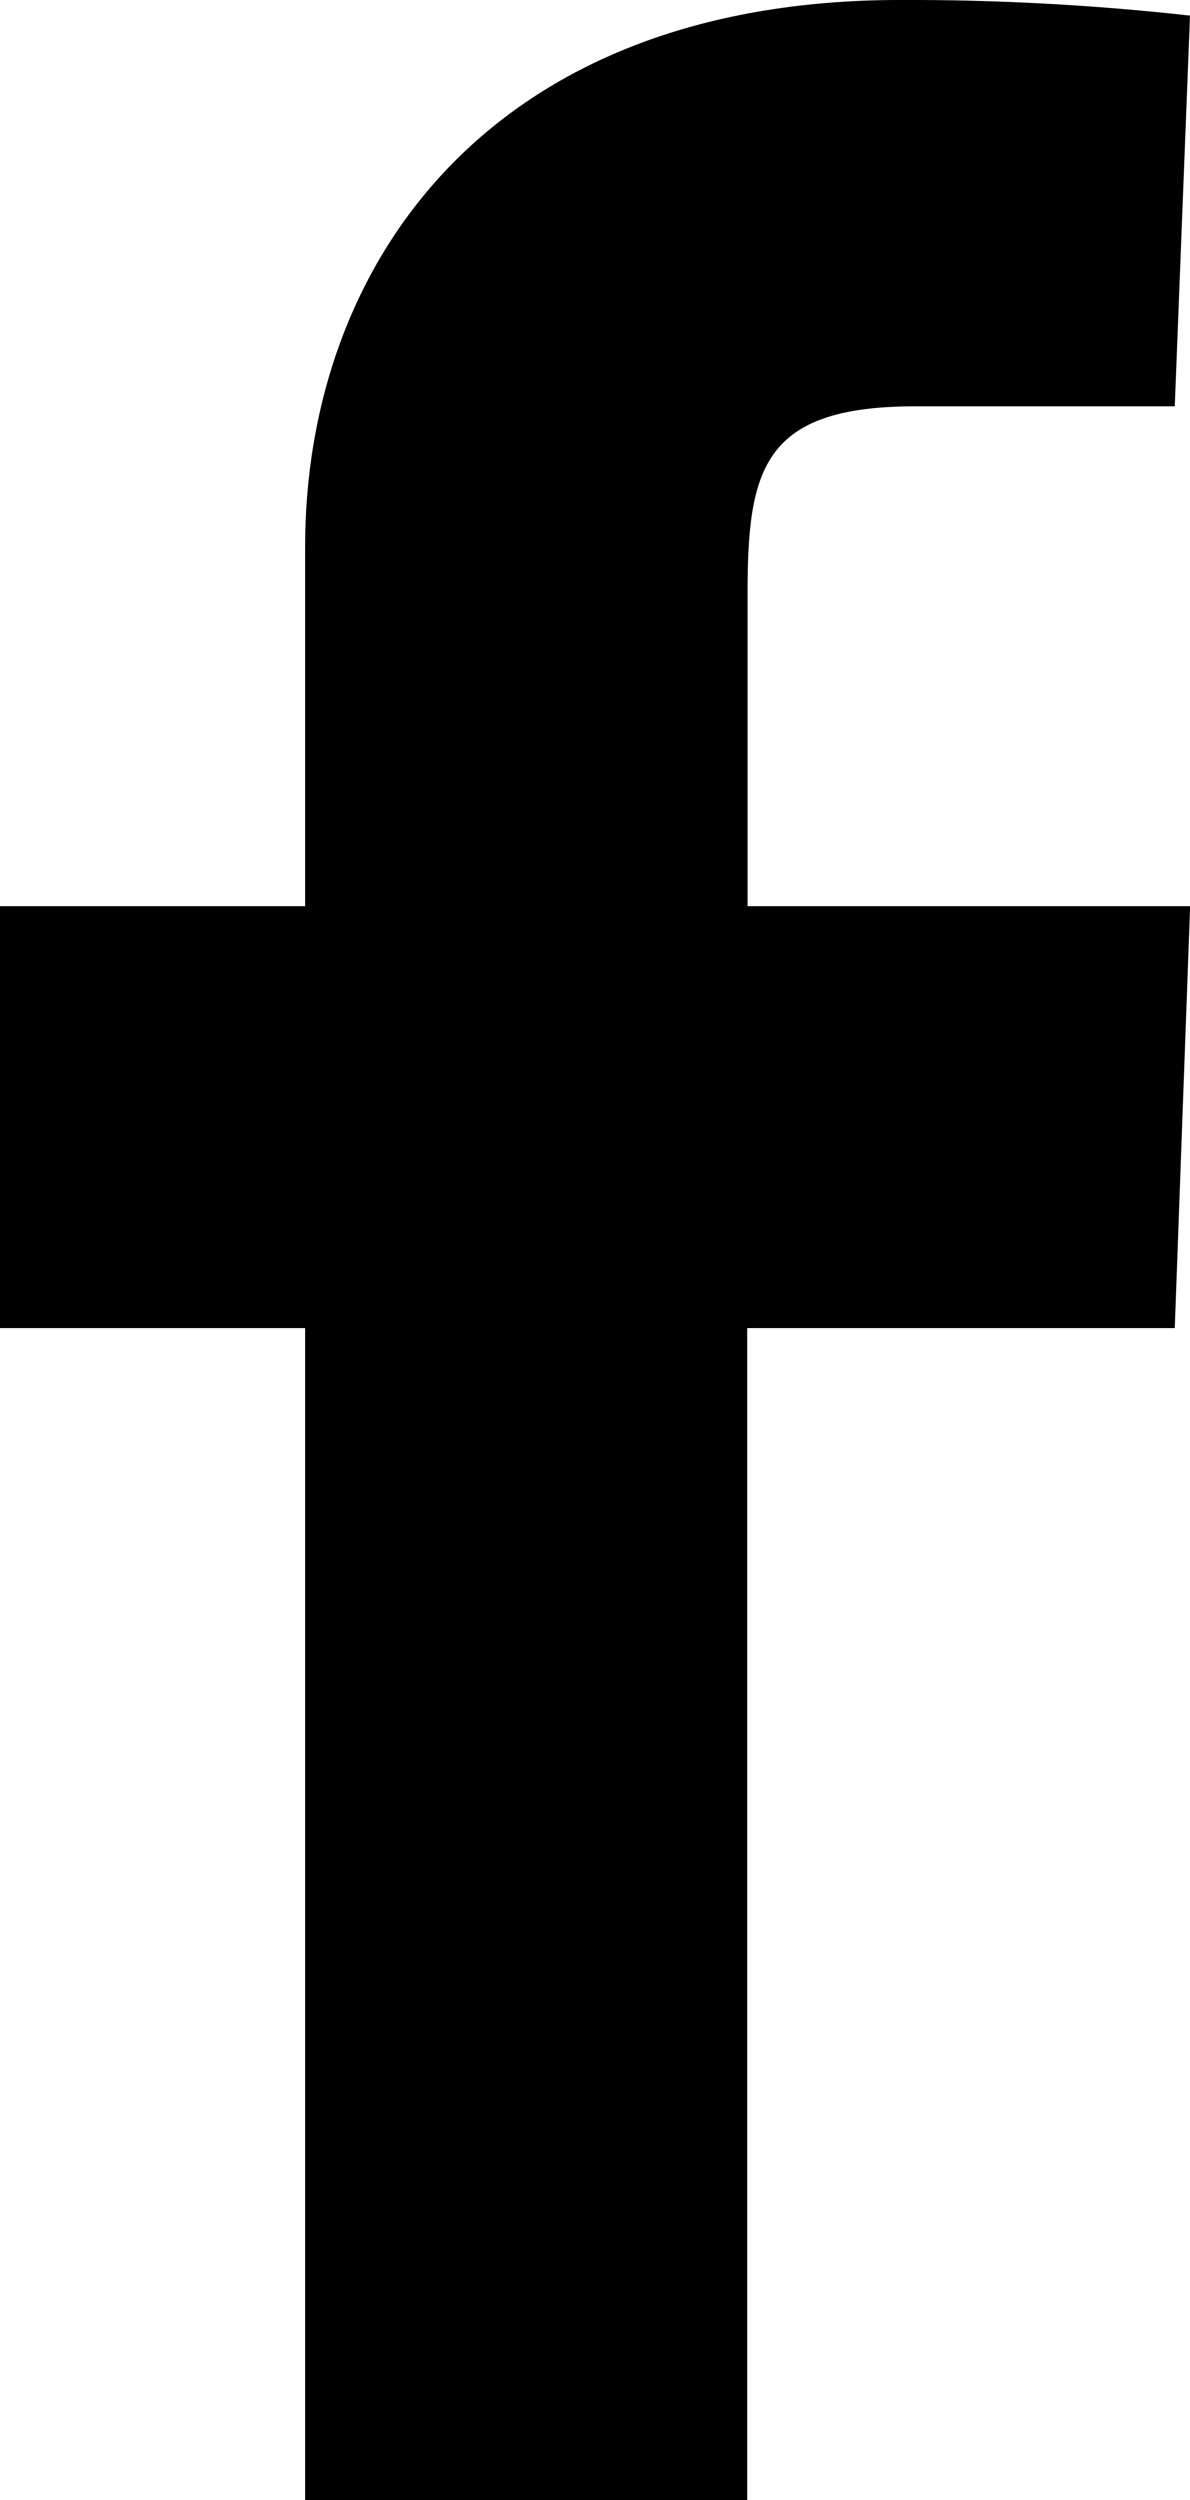 <svg width="10" height="21" viewBox="0 0 10 21" fill="none" xmlns="http://www.w3.org/2000/svg">
<g clip-path="url(#clip0_410_2142)">
<path d="M2.564 21V11.156H0V7.612H2.564V4.593C2.564 2.231 4.102 -9.96283e-05 7.564 -9.96283e-05C8.378 -0.003 9.191 0.041 10 0.131L9.872 3.413H7.693C6.41 3.413 6.282 3.938 6.282 4.988V7.612H10.001L9.872 11.156H6.279V21.002H2.564V21Z" fill="black"/>
</g>
<defs>
<clipPath id="clip0_410_2142">
<rect width="10" height="21" fill="white"/>
</clipPath>
</defs>
</svg>
